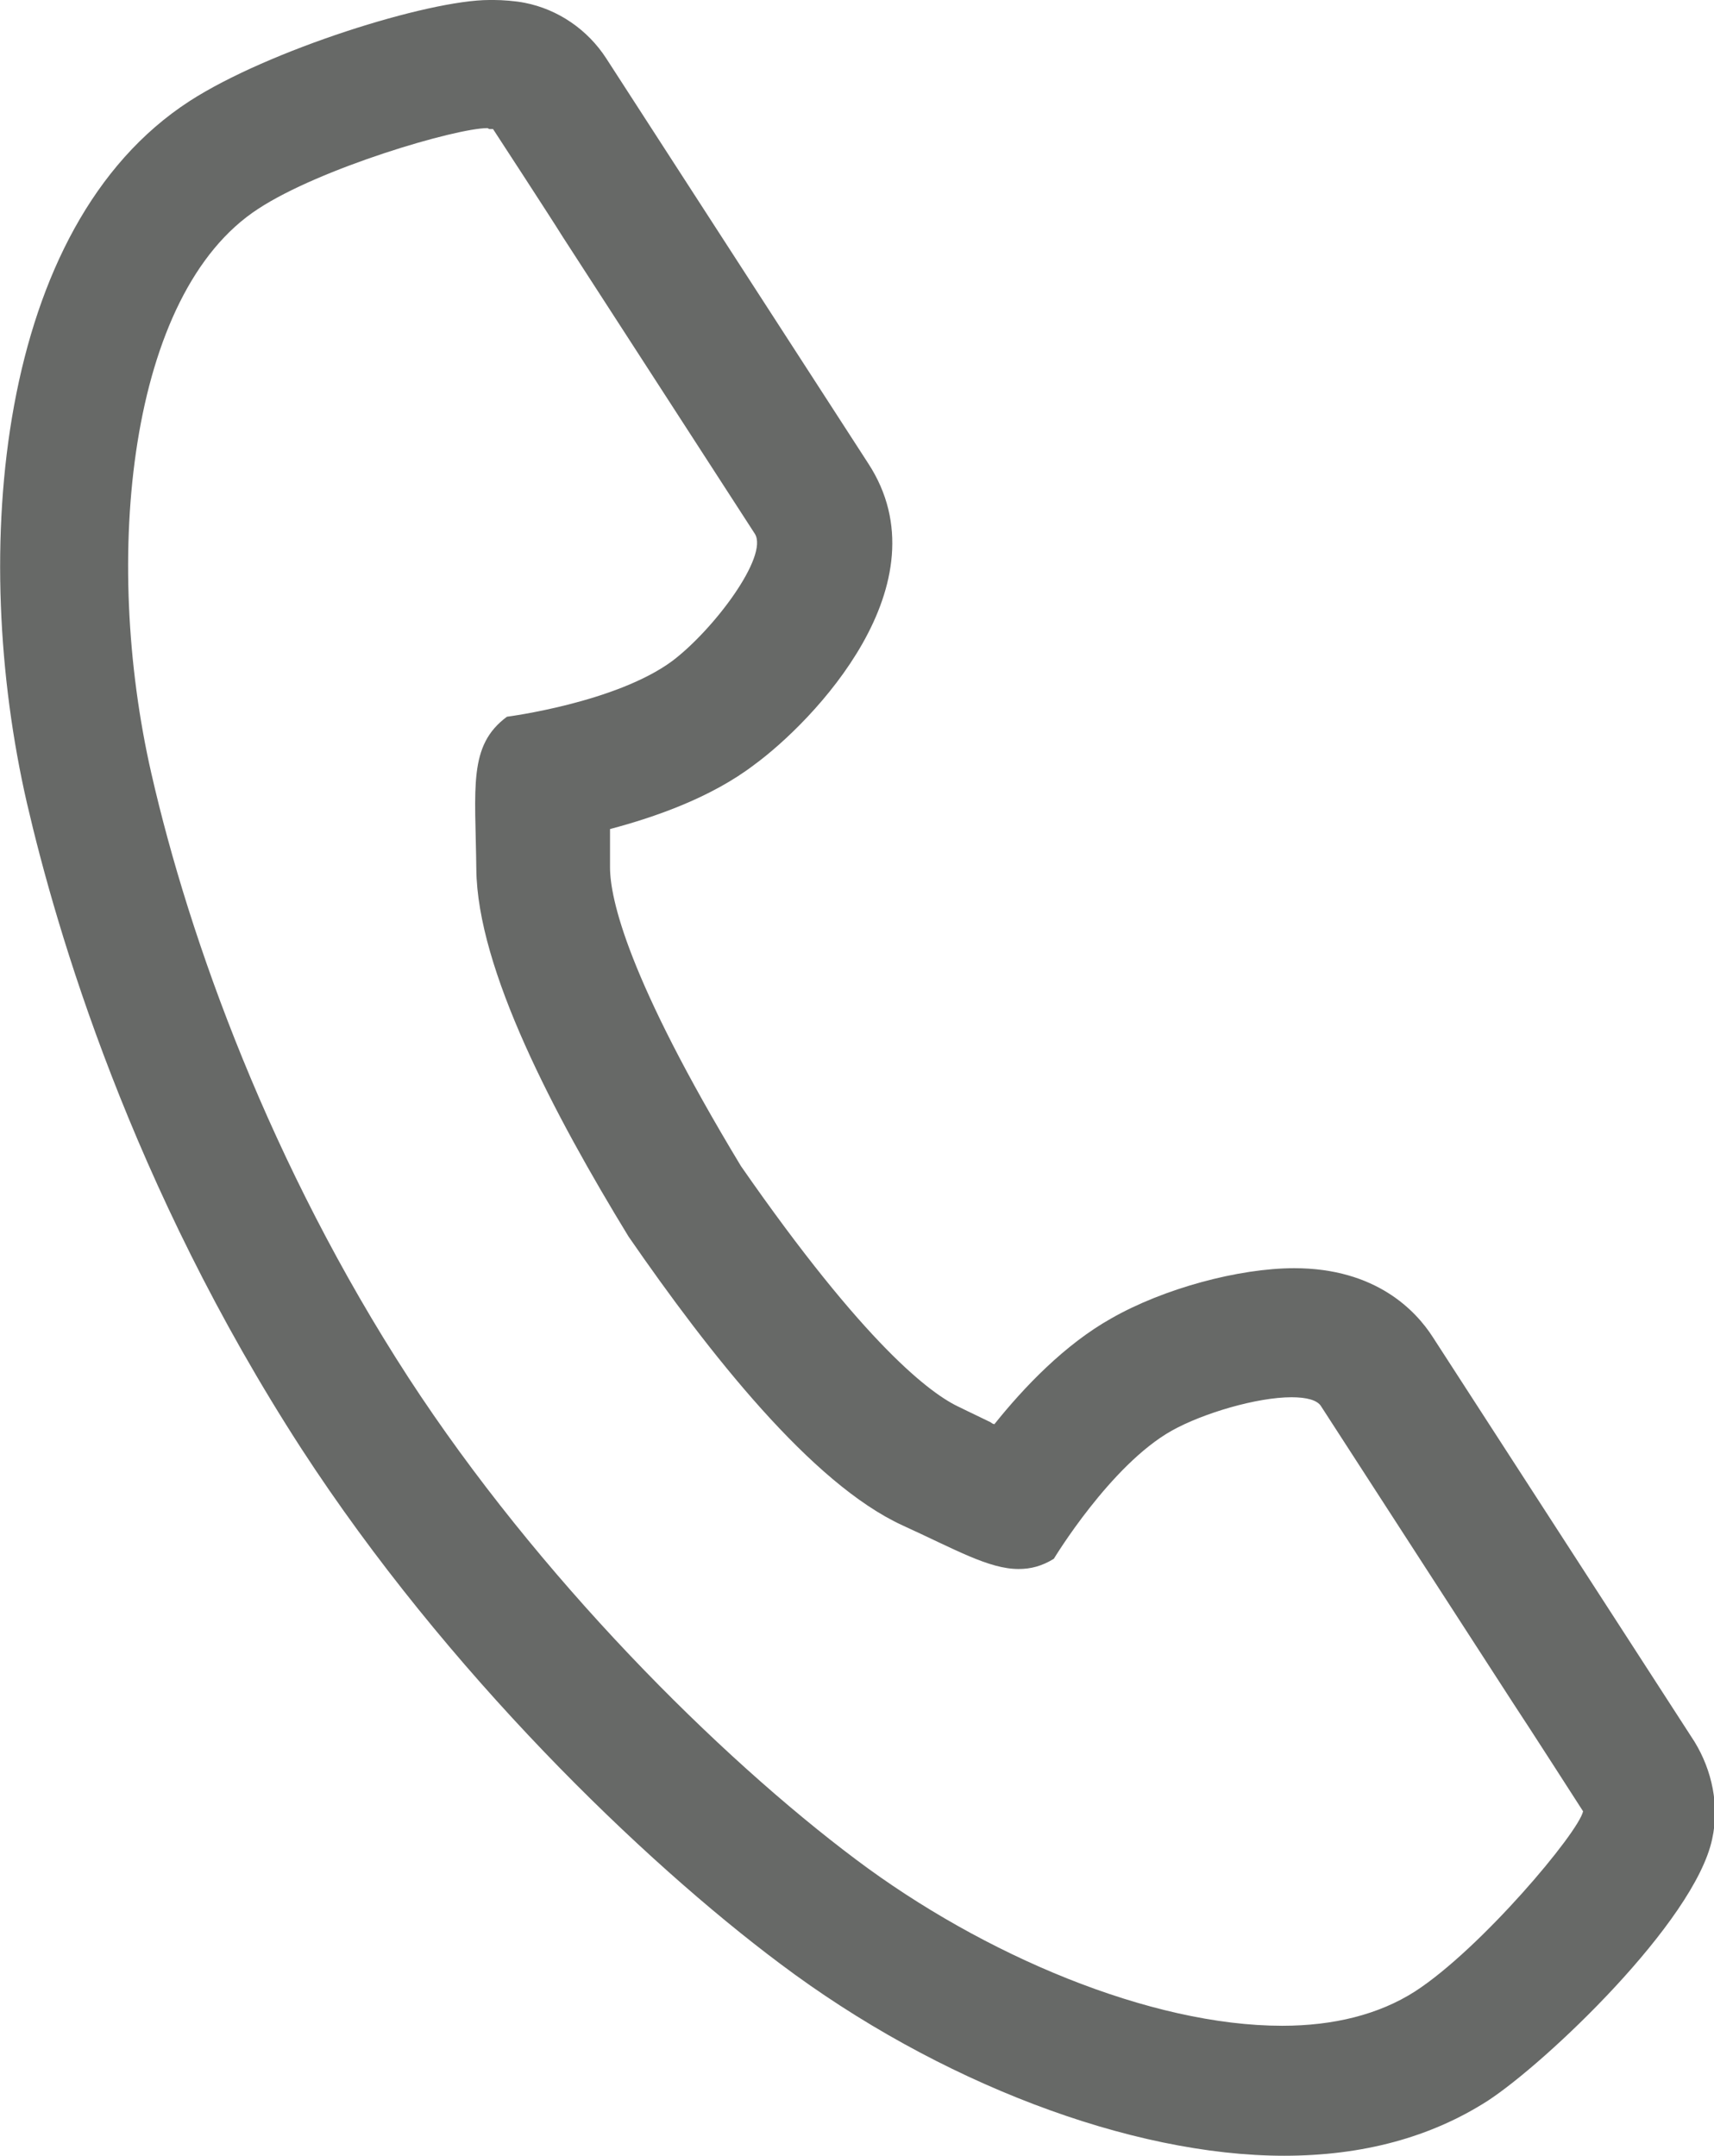 <?xml version="1.0" encoding="UTF-8"?><svg id="_レイヤー_2" xmlns="http://www.w3.org/2000/svg" width="18.46" height="23.22" viewBox="0 0 18.46 23.22"><defs><style>.cls-1{fill:#676967;stroke-width:0px;}</style></defs><g id="menu_open"><path class="cls-1" d="M5.27,1.39s.03,0,.04,0c0,0,.62.95.75,1.16l2.07,3.2c.15.24-.44,1.03-.89,1.37-.61.45-1.78.6-1.78.6-.42.31-.34.76-.33,1.64.01,1.08.84,2.65,1.64,3.96.87,1.26,1.97,2.66,2.95,3.11.57.26.93.47,1.25.47.13,0,.25-.03.38-.11,0,0,.61-1.01,1.27-1.38.34-.19.92-.36,1.29-.36.16,0,.28.03.32.1l2.07,3.2c.14.21.75,1.16.75,1.16-.05.23-1.1,1.48-1.81,1.94-.39.25-.88.37-1.43.37-1.42,0-3.22-.76-4.59-1.79-1.48-1.11-3.42-3.04-4.82-5.19-1.48-2.28-2.36-4.71-2.77-6.51-.53-2.32-.25-5.17,1.15-6.08.67-.44,2.13-.87,2.47-.87M5.27,0c-.66,0-2.38.54-3.23,1.09C-.04,2.44-.33,5.95.29,8.65c.32,1.38,1.12,4.12,2.96,6.96,1.56,2.4,3.68,4.44,5.15,5.54,1.7,1.28,3.78,2.07,5.43,2.07.85,0,1.58-.2,2.19-.59.63-.41,2.23-1.93,2.42-2.82.08-.36,0-.74-.19-1.05l-.75-1.16-2.07-3.2c-.18-.28-.61-.74-1.49-.74-.6,0-1.41.22-1.97.54-.5.28-.94.74-1.26,1.14-.01,0-.03-.01-.04-.02-.1-.05-.21-.1-.33-.16-.31-.14-1.02-.67-2.36-2.6-1.22-2.02-1.41-2.88-1.41-3.22,0-.13,0-.25,0-.37,0-.01,0-.03,0-.04.49-.13,1.09-.34,1.55-.69.63-.46,2.08-1.95,1.23-3.25l-2.07-3.2-.75-1.16c-.2-.31-.52-.53-.88-.6-.1-.02-.24-.03-.33-.03h0Z"/></g></svg>
